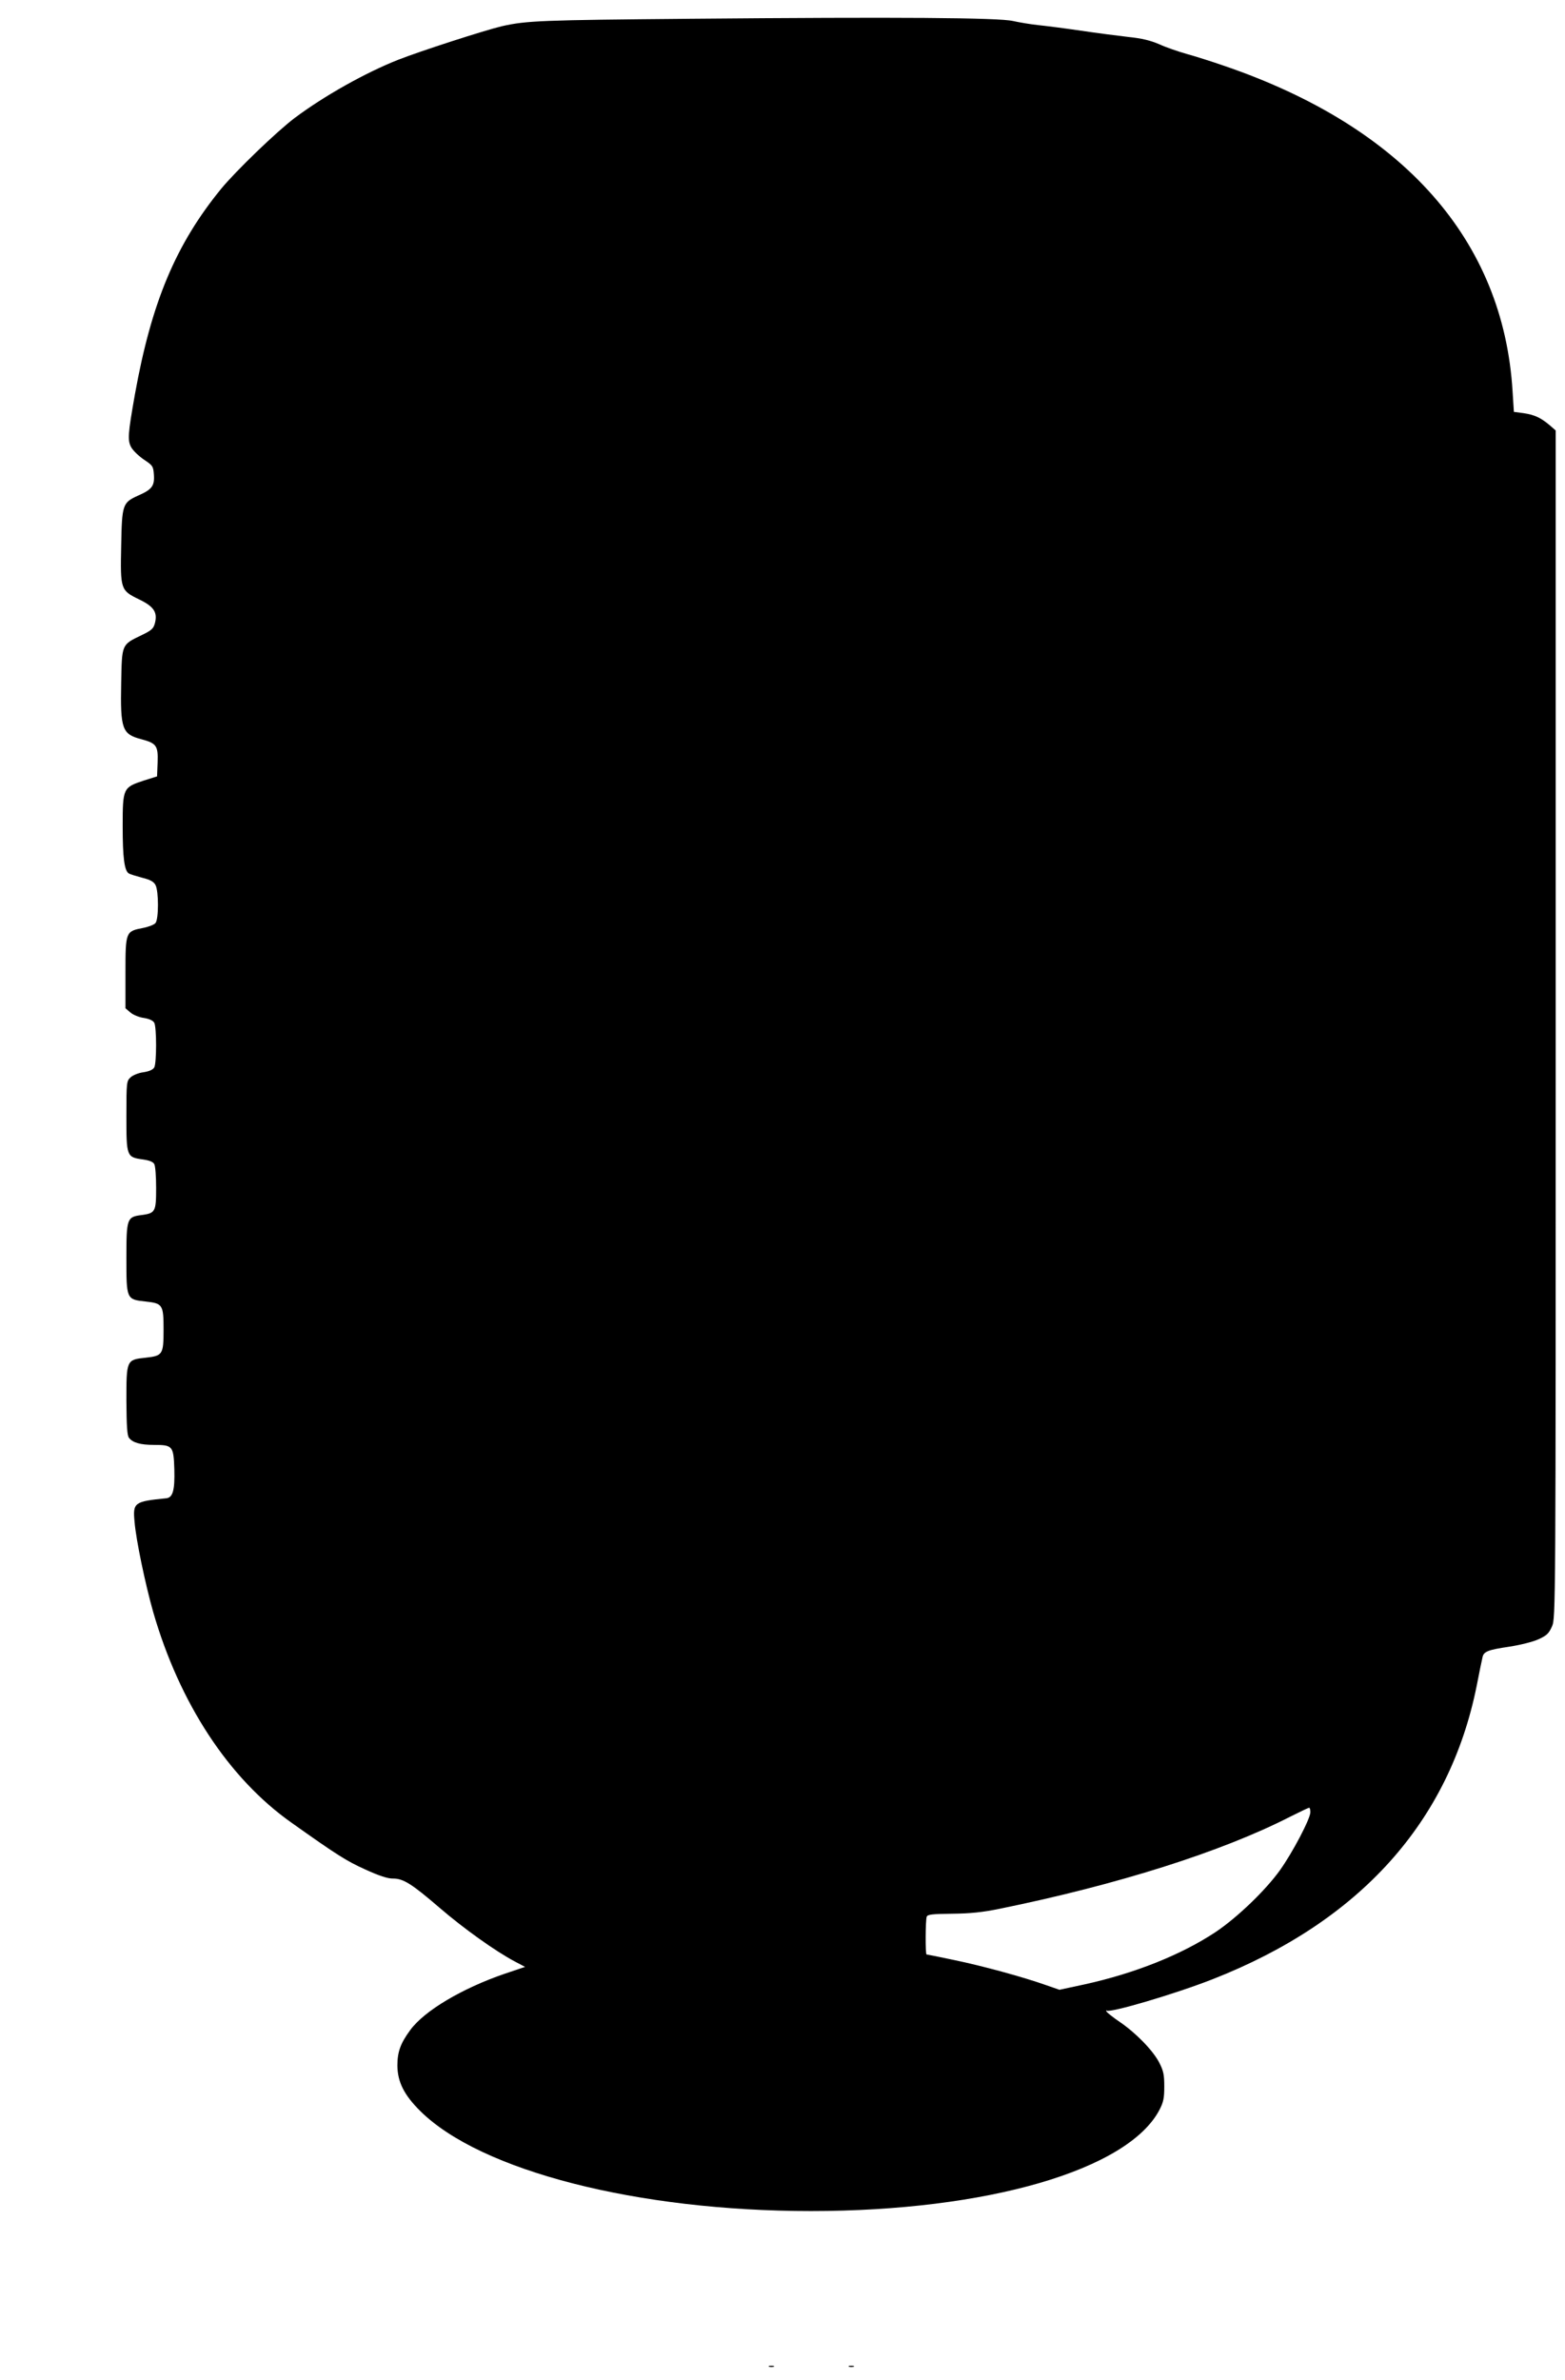 <?xml version="1.0" standalone="no"?>
<!DOCTYPE svg PUBLIC "-//W3C//DTD SVG 20010904//EN"
 "http://www.w3.org/TR/2001/REC-SVG-20010904/DTD/svg10.dtd">
<svg version="1.0" xmlns="http://www.w3.org/2000/svg"
 width="842pt" height="1280pt" viewBox="0 0 842 1280"
 preserveAspectRatio="xMidYMid meet">
<g transform="translate(0,1280) scale(0.1,-0.1)"
fill="#000000" stroke="none">
<path d="M3710 12699 c-797 -7 -878 -10 -1010 -40 -93 -22 -440 -134 -559
-181 -175 -69 -399 -195 -555 -312 -97 -73 -316 -284 -396 -381 -245 -300
-375 -611 -464 -1105 -38 -215 -41 -249 -19 -287 10 -17 41 -47 68 -65 47 -31
50 -36 53 -82 4 -59 -11 -79 -85 -111 -84 -38 -87 -48 -91 -271 -5 -234 -3
-239 96 -287 79 -38 100 -69 86 -126 -8 -31 -17 -40 -71 -66 -110 -53 -107
-47 -111 -258 -5 -248 5 -275 108 -302 82 -22 91 -35 88 -124 l-3 -76 -70 -22
c-113 -37 -115 -41 -115 -246 0 -169 9 -239 33 -254 6 -4 39 -14 72 -23 45
-11 63 -22 72 -40 17 -33 17 -181 0 -203 -6 -9 -37 -21 -67 -27 -94 -18 -95
-20 -95 -241 l0 -191 27 -23 c14 -12 47 -26 72 -29 30 -5 49 -14 56 -26 13
-24 13 -216 0 -240 -7 -12 -26 -21 -58 -26 -26 -3 -57 -16 -69 -27 -22 -20
-23 -26 -23 -209 0 -217 1 -221 89 -233 35 -5 55 -13 61 -25 6 -10 10 -68 10
-129 0 -127 -4 -135 -79 -145 -78 -10 -81 -18 -81 -232 0 -221 0 -222 104
-233 91 -10 96 -17 96 -151 0 -134 -5 -141 -96 -151 -104 -11 -104 -12 -104
-233 1 -133 4 -186 14 -198 20 -26 61 -38 135 -38 100 0 105 -6 109 -132 3
-111 -8 -151 -43 -155 -173 -17 -181 -23 -171 -127 8 -98 58 -336 100 -484
142 -492 407 -896 745 -1134 245 -174 296 -206 396 -251 74 -34 123 -50 150
-49 55 0 100 -28 251 -158 129 -111 300 -233 404 -288 l55 -29 -110 -37 c-230
-79 -432 -199 -508 -303 -53 -72 -69 -118 -69 -191 1 -88 36 -158 124 -245
325 -321 1167 -537 2101 -537 946 0 1705 220 1875 544 22 42 26 64 26 126 0
63 -4 84 -28 130 -34 65 -127 160 -213 218 -34 23 -65 48 -69 54 -4 7 -4 10 0
6 17 -14 367 89 571 169 792 311 1273 846 1420 1578 14 72 28 140 31 152 6 32
29 41 145 58 58 9 127 26 157 40 44 20 56 32 72 69 20 43 20 89 20 3237 l0
3194 -32 28 c-49 41 -81 56 -140 65 l-53 7 -7 110 c-49 813 -586 1420 -1549
1750 -69 24 -161 53 -205 65 -43 12 -110 35 -147 52 -49 21 -96 32 -165 39
-53 6 -169 21 -257 34 -88 13 -191 26 -230 30 -38 4 -99 14 -135 22 -79 18
-607 22 -1740 12z m3340 -9644 c0 -35 -96 -218 -165 -314 -78 -108 -228 -252
-344 -330 -184 -122 -433 -222 -706 -282 l-135 -29 -72 25 c-121 43 -344 104
-495 135 -79 17 -146 30 -148 30 -7 0 -6 186 1 203 4 12 31 15 137 16 98 1
165 8 257 27 633 129 1192 306 1560 494 52 26 98 48 103 49 4 1 7 -10 7 -24z"/>
<path d="M4138 73 c6 -2 18 -2 25 0 6 3 1 5 -13 5 -14 0 -19 -2 -12 -5z"/>
<path d="M4568 73 c6 -2 18 -2 25 0 6 3 1 5 -13 5 -14 0 -19 -2 -12 -5z"/>
</g>
</svg>
